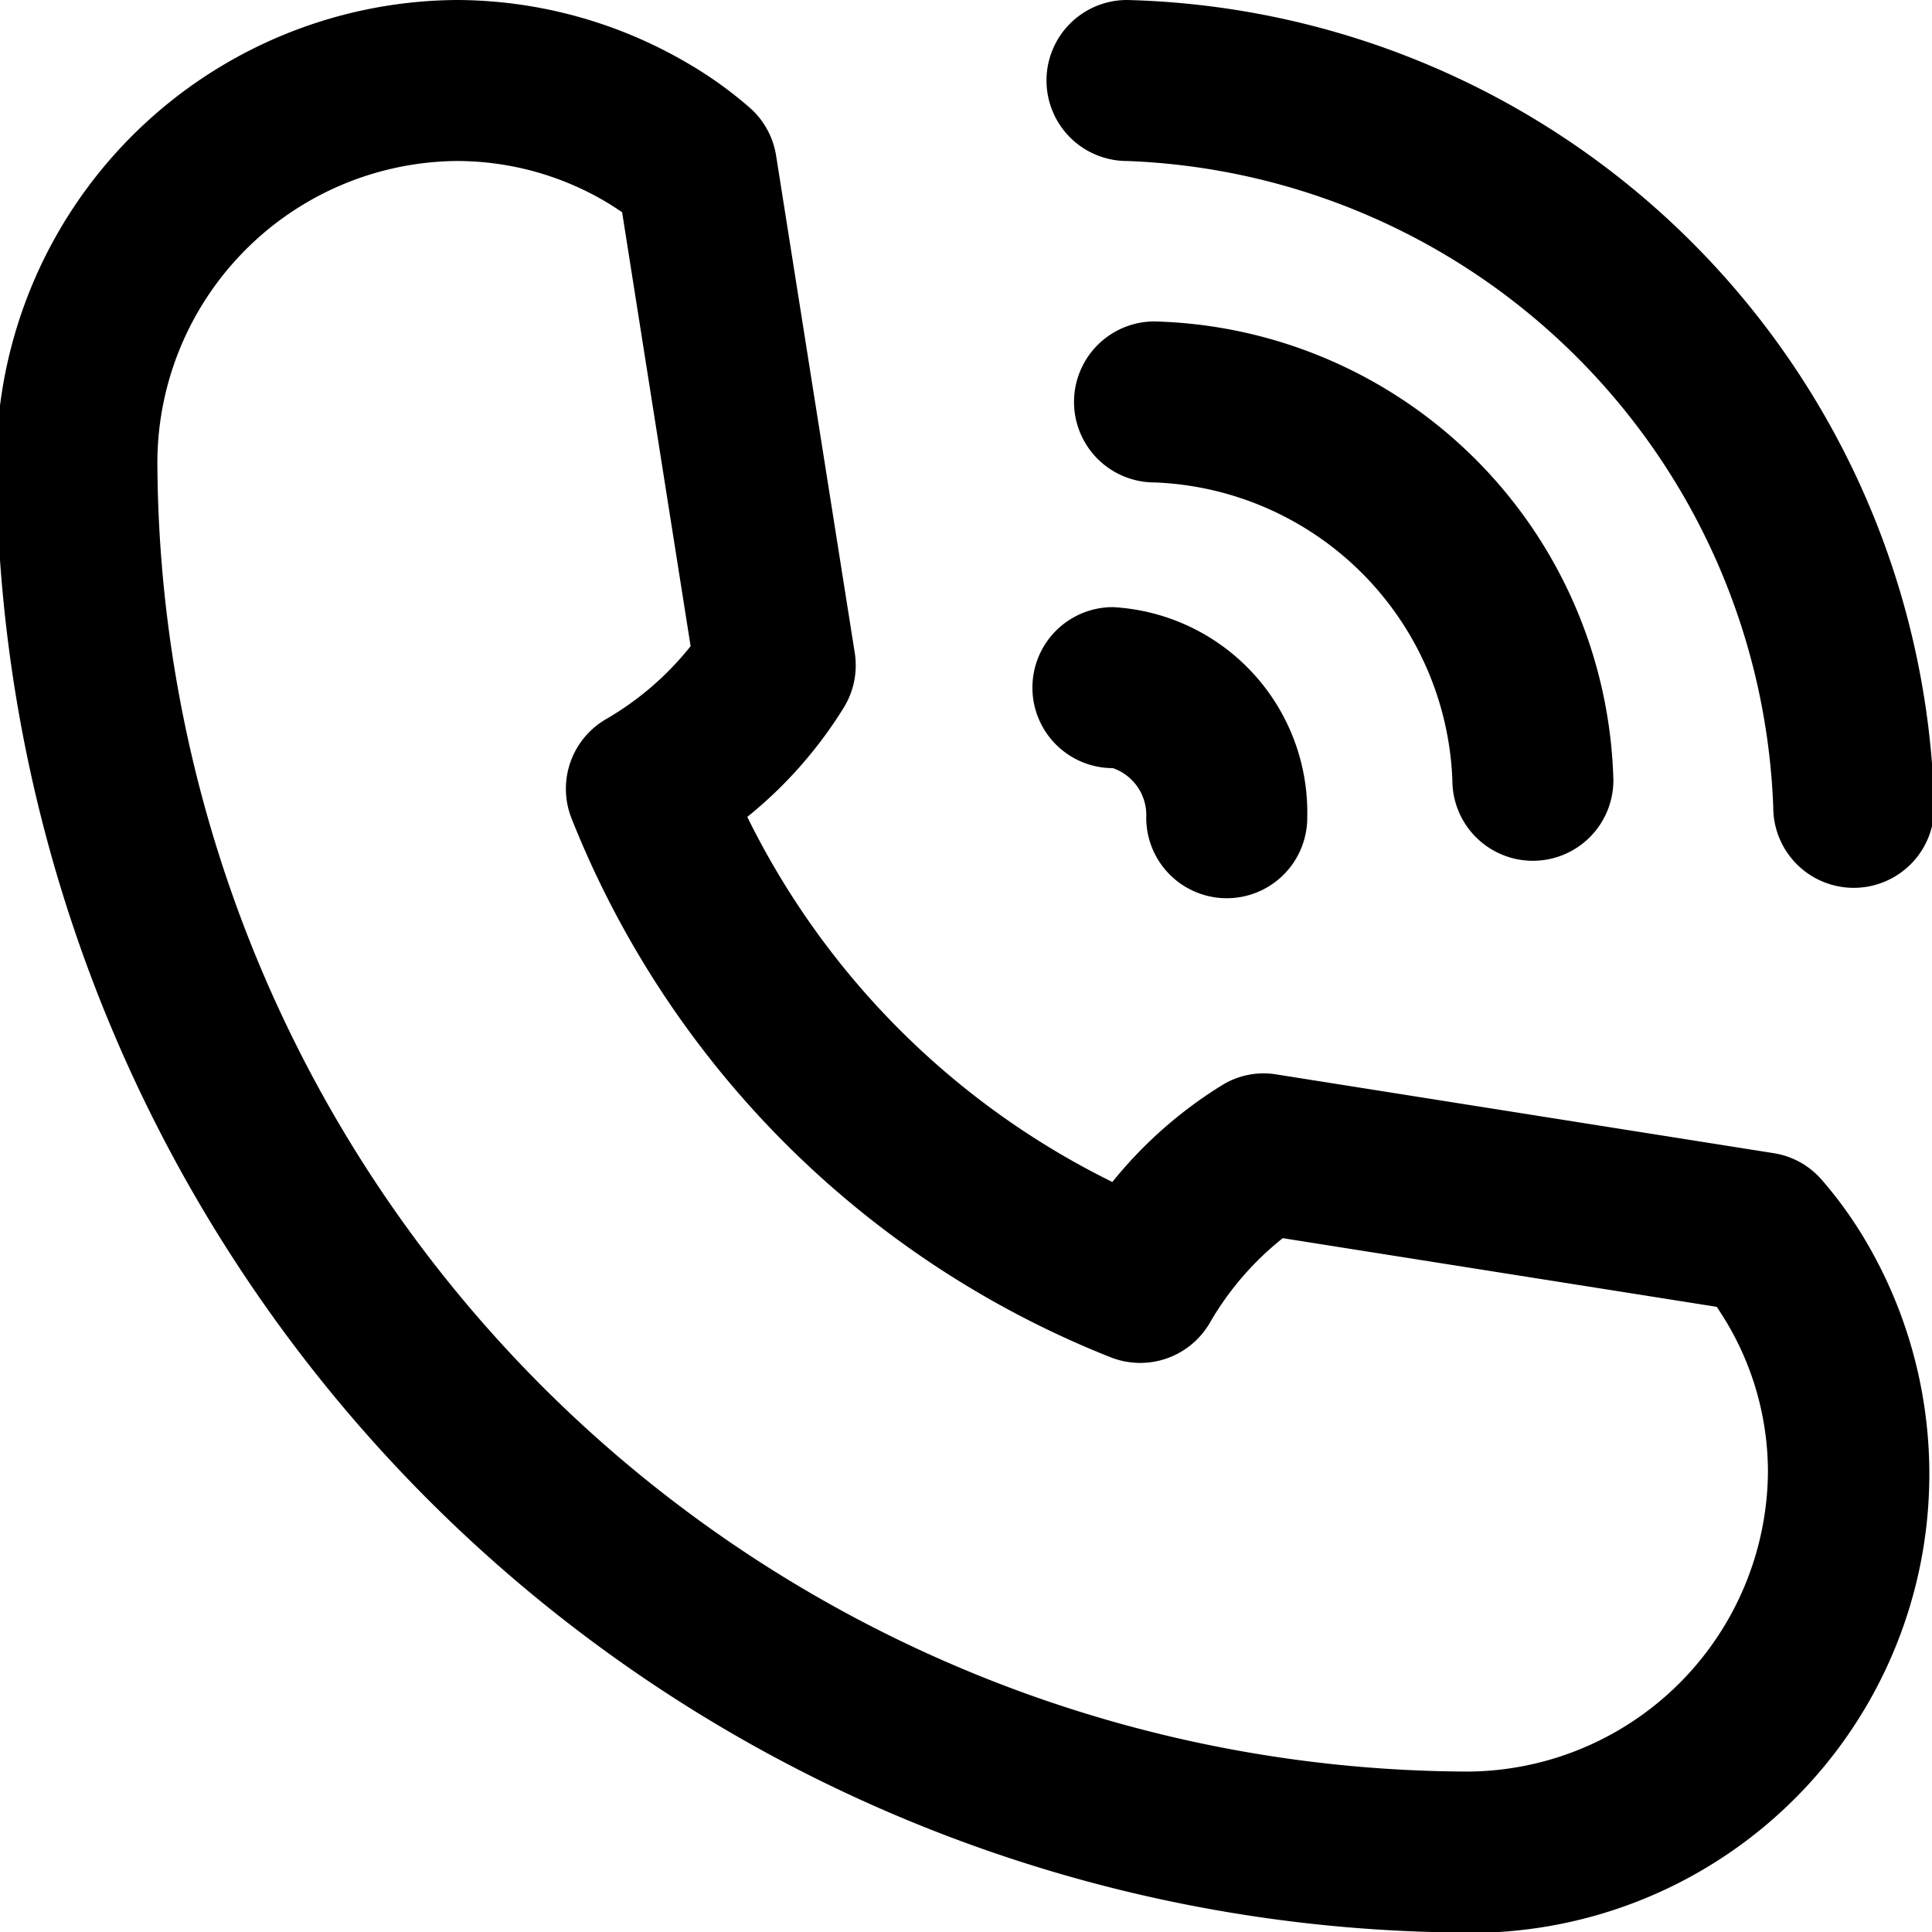 <svg viewBox="0 0 24 24" xmlns="http://www.w3.org/2000/svg"><g id="Calling"><path d="m23.028 11.029a1 1 0 0 1 -1-1 8.343 8.343 0 0 0 -8.028-8.029 1 1 0 0 1 0-2 10.288 10.288 0 0 1 10.028 10.029 1 1 0 0 1 -1 1z"/><path d="m19.042 10.693a1 1 0 0 1 -1-1 3.85 3.85 0 0 0 -3.7-3.7 1 1 0 0 1 0-2 5.853 5.853 0 0 1 5.7 5.7 1 1 0 0 1 -1 1z"/><path d="m15.239 11.158a1 1 0 0 1 -1-1 .618.618 0 0 0 -.414-.616 1 1 0 0 1 0-2 2.555 2.555 0 0 1 2.414 2.616 1 1 0 0 1 -1 1z"/><path d="m18.244 24.007a18.336 18.336 0 0 1 -18.289-18.285 5.759 5.759 0 0 1 5.717-5.722 5.7 5.7 0 0 1 2.861.78 4.992 4.992 0 0 1 .783.56 1 1 0 0 1 .325.593l.977 6.176a1 1 0 0 1 -.135.679 5.38 5.38 0 0 1 -1.2 1.36 9.948 9.948 0 0 0 4.535 4.535 5.378 5.378 0 0 1 1.359-1.2.981.981 0 0 1 .68-.136l6.176.978a.992.992 0 0 1 .592.325 5.1 5.1 0 0 1 .555.771 5.7 5.7 0 0 1 -4.932 8.59zm-12.566-22.007a3.753 3.753 0 0 0 -3.723 3.725 16.33 16.33 0 0 0 16.286 16.282 3.751 3.751 0 0 0 3.721-3.725 3.633 3.633 0 0 0 -.509-1.848c-.043-.071-.085-.138-.127-.2l-5.391-.853a3.709 3.709 0 0 0 -.908 1.055 1 1 0 0 1 -1.232.424 11.941 11.941 0 0 1 -6.695-6.693 1 1 0 0 1 .424-1.231 3.73 3.73 0 0 0 1.055-.909l-.851-5.391c-.064-.043-.133-.088-.21-.134a3.644 3.644 0 0 0 -1.84-.502z"/></g></svg>